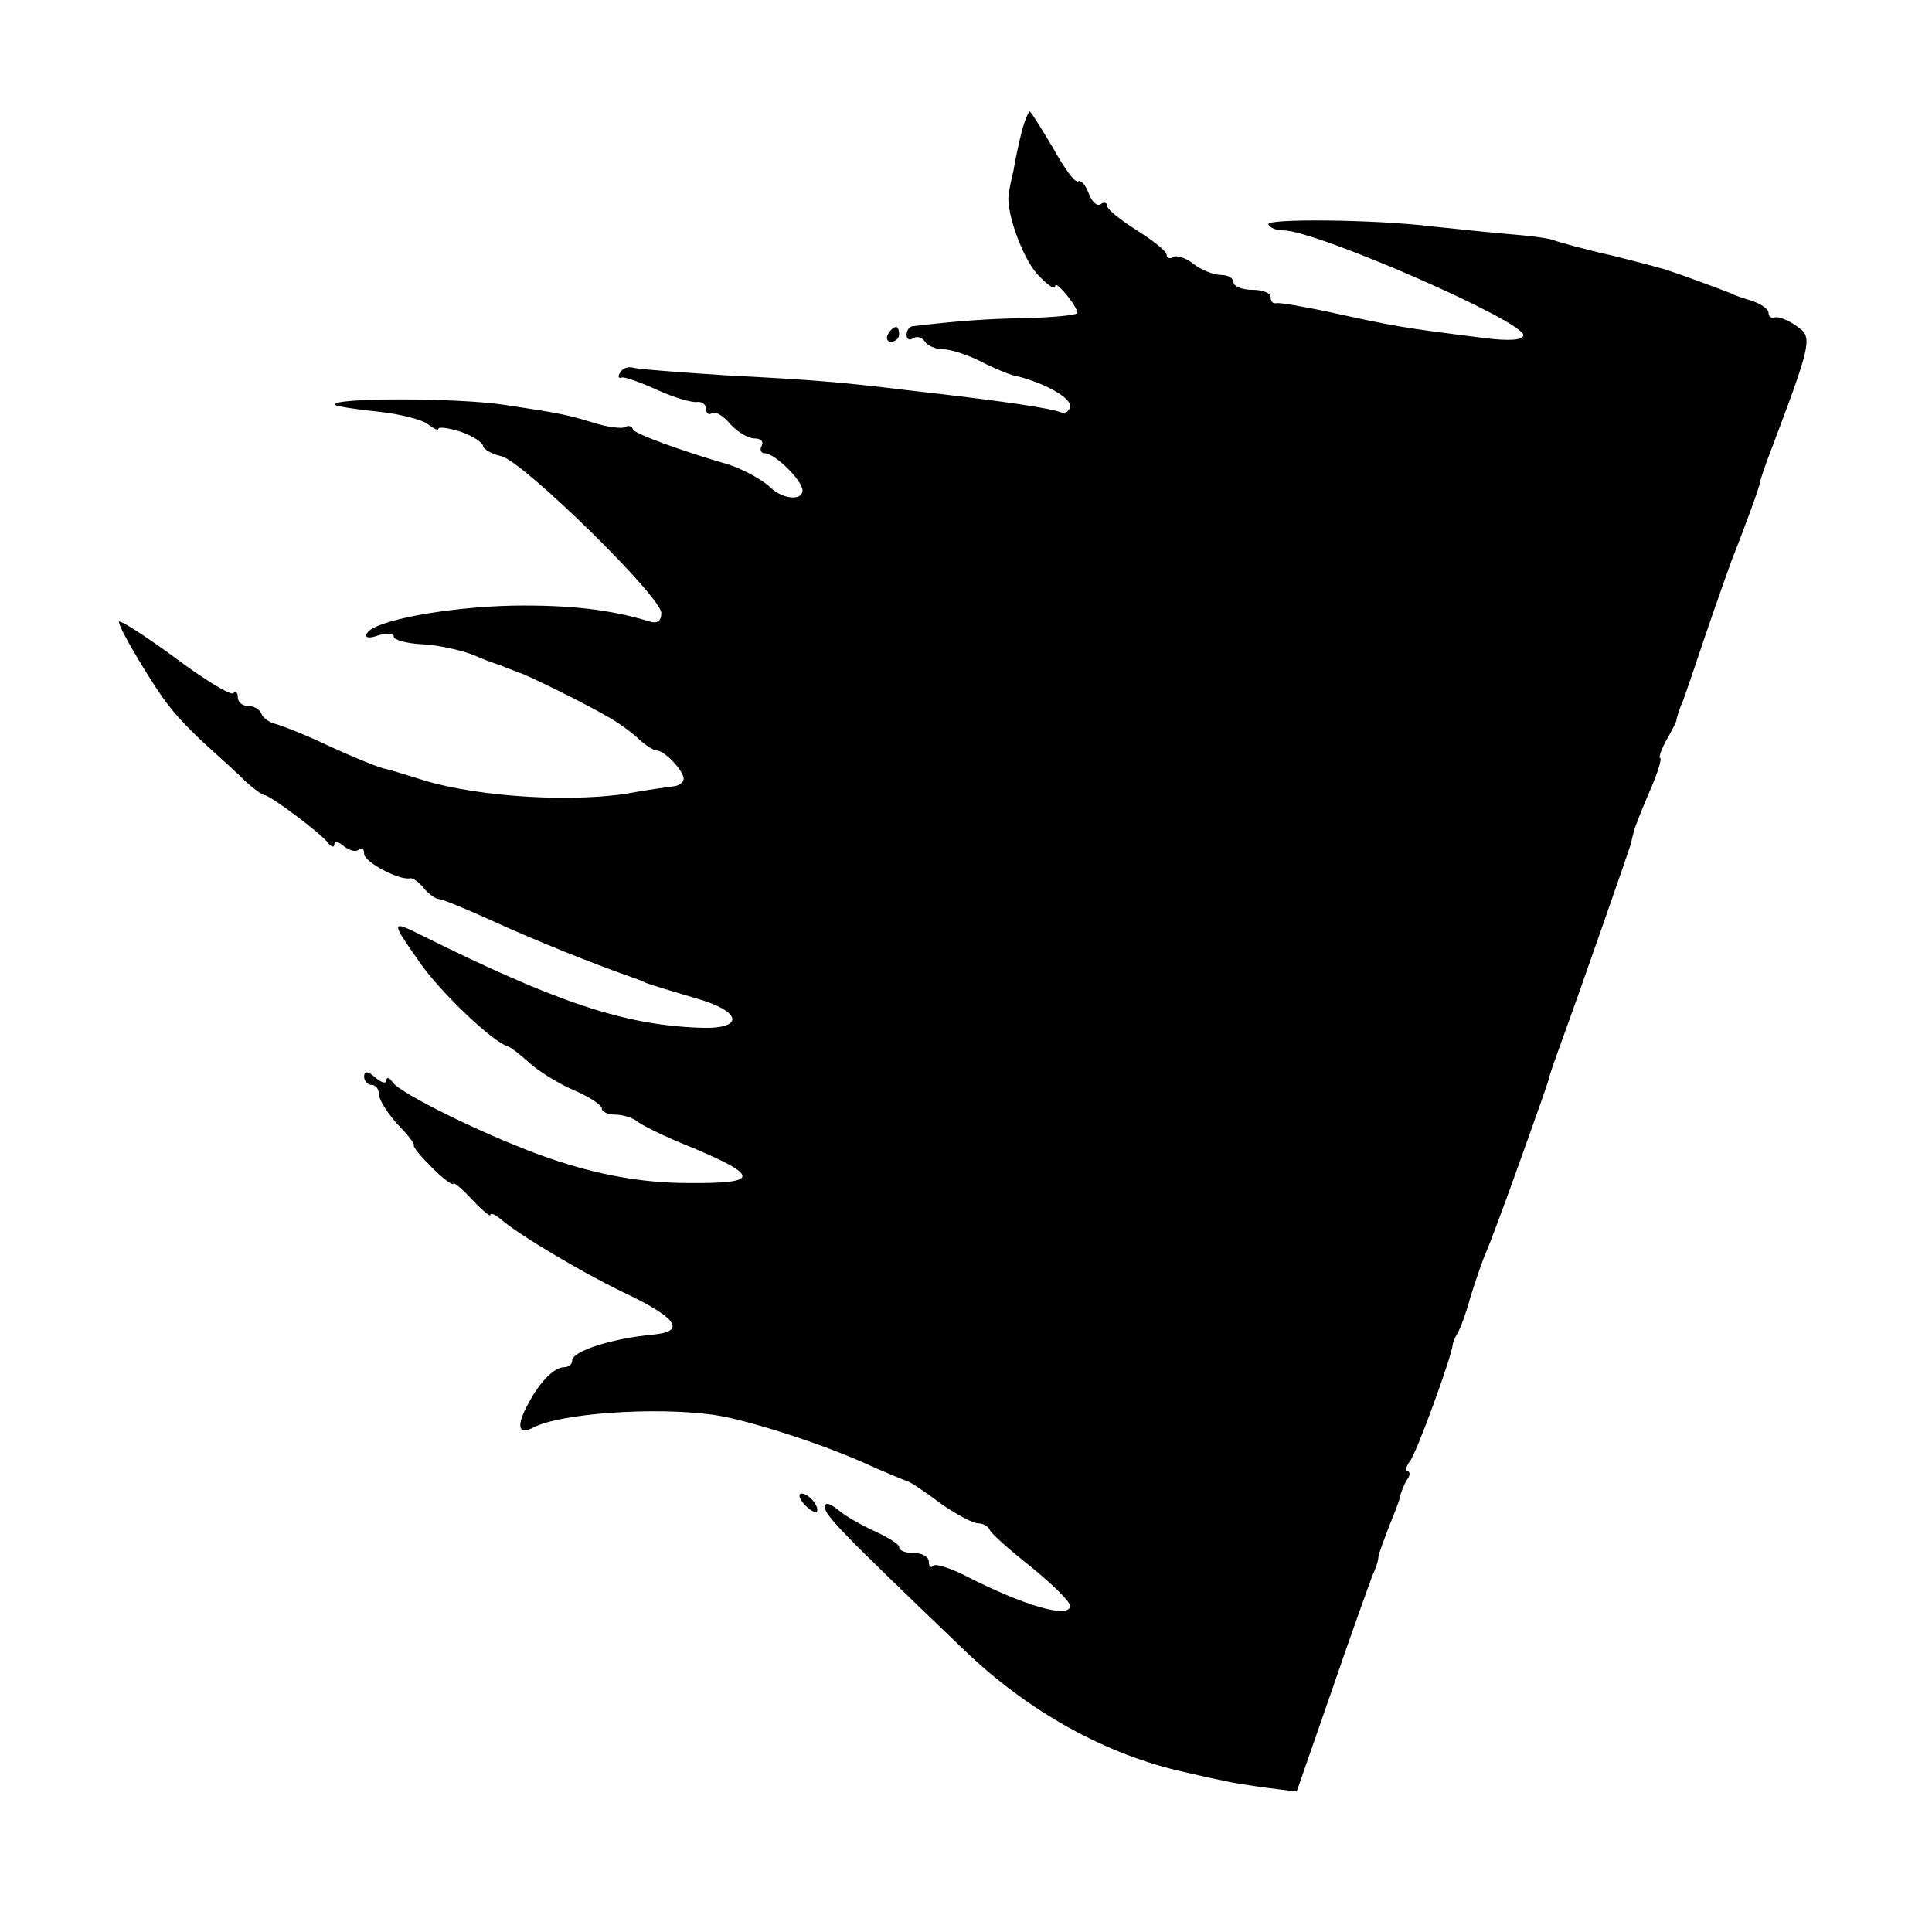 <?xml version="1.0" standalone="no"?>
<!DOCTYPE svg PUBLIC "-//W3C//DTD SVG 20010904//EN"
 "http://www.w3.org/TR/2001/REC-SVG-20010904/DTD/svg10.dtd">
<svg version="1.0" xmlns="http://www.w3.org/2000/svg"
 width="260pt" height="260pt" viewBox="0 0 260 260"
 preserveAspectRatio="xMidYMid meet">
<g transform="translate(0,260) scale(0.1,-0.1)"
fill="#000000" stroke="none">
<path d="M1375 2423 c-4 -16 -9 -39 -11 -52 -3 -13 -6 -26 -6 -30 -6 -21 17
-87 38 -110 13 -14 24 -22 24 -16 0 9 29 -26 30 -36 0 -3 -30 -6 -67 -7 -57
-1 -94 -4 -155 -11 -5 -1 -8 -6 -8 -12 0 -5 4 -8 9 -4 5 3 12 1 16 -5 3 -5 14
-10 24 -10 10 0 32 -7 50 -16 17 -9 37 -17 44 -19 38 -8 77 -29 77 -41 0 -7
-6 -11 -12 -9 -16 6 -75 15 -208 30 -90 11 -129 14 -245 20 -60 4 -115 8 -122
10 -7 2 -15 0 -18 -6 -4 -5 -3 -9 2 -7 4 1 26 -7 48 -17 22 -10 46 -17 53 -16
6 1 12 -3 12 -9 0 -6 4 -9 8 -6 5 3 16 -4 25 -15 9 -10 24 -19 32 -19 9 0 13
-4 10 -10 -3 -5 -1 -10 4 -10 14 0 51 -37 51 -50 0 -14 -26 -12 -42 3 -11 11
-39 26 -58 32 -59 17 -126 41 -128 47 -2 5 -7 6 -11 3 -5 -2 -23 0 -42 6 -36
11 -46 13 -119 24 -64 10 -238 10 -229 0 3 -2 29 -6 58 -9 29 -3 60 -11 67
-17 8 -6 14 -9 14 -6 0 3 14 1 30 -4 17 -6 30 -15 30 -19 0 -4 11 -11 25 -14
30 -8 215 -189 215 -211 0 -11 -6 -15 -17 -11 -53 16 -107 22 -183 21 -89 -2
-186 -20 -196 -37 -4 -6 2 -8 15 -3 11 3 21 3 21 -2 0 -4 17 -9 38 -10 22 -1
52 -8 68 -14 16 -7 32 -13 37 -14 4 -2 9 -4 12 -5 3 -1 8 -3 13 -5 9 -2 90
-42 119 -59 13 -7 31 -20 41 -29 10 -10 22 -17 26 -17 10 0 36 -27 36 -38 0
-5 -6 -9 -12 -10 -7 -1 -31 -4 -53 -8 -78 -15 -210 -7 -285 16 -19 6 -42 13
-50 15 -8 1 -42 15 -75 30 -33 16 -67 29 -75 31 -8 2 -16 8 -18 13 -2 6 -10
11 -18 11 -8 0 -14 5 -14 12 0 6 -3 9 -6 5 -4 -3 -40 19 -80 49 -41 30 -74 51
-74 47 0 -9 49 -91 69 -115 9 -12 31 -35 50 -52 19 -17 43 -39 53 -49 10 -9
21 -17 24 -17 7 0 77 -52 86 -65 4 -5 8 -6 8 -1 0 5 6 3 13 -3 8 -6 17 -8 20
-4 4 3 7 1 7 -6 0 -11 47 -36 62 -33 3 1 12 -5 18 -13 7 -8 16 -15 21 -15 4 0
36 -13 71 -29 59 -27 139 -59 188 -76 3 -1 12 -4 20 -8 8 -3 38 -12 65 -20 65
-18 68 -43 5 -40 -101 4 -191 34 -374 125 -40 20 -40 18 -2 -36 29 -42 99
-108 119 -114 4 -1 17 -11 29 -22 12 -11 39 -28 60 -37 21 -9 38 -20 38 -25 0
-4 8 -8 18 -8 10 0 22 -4 28 -8 5 -5 39 -22 77 -37 90 -38 89 -48 -8 -47 -60
0 -121 11 -185 33 -76 26 -202 87 -212 103 -4 6 -8 7 -8 2 0 -5 -7 -3 -15 4
-10 9 -15 9 -15 1 0 -6 5 -11 10 -11 6 0 10 -6 10 -13 0 -7 11 -24 24 -39 14
-14 24 -27 23 -29 -2 -2 10 -16 25 -31 15 -15 28 -24 28 -21 0 3 11 -6 25 -21
14 -15 25 -24 25 -21 0 3 6 1 13 -5 25 -22 116 -76 176 -104 63 -31 73 -48 30
-52 -54 -5 -109 -22 -109 -35 0 -5 -5 -9 -11 -9 -13 0 -32 -19 -47 -47 -18
-32 -15 -45 6 -34 36 19 163 28 242 17 43 -6 140 -37 199 -63 31 -14 58 -25
61 -26 3 0 23 -13 44 -29 21 -15 45 -28 52 -28 7 0 14 -4 16 -9 2 -5 27 -27
56 -50 28 -23 52 -46 52 -52 0 -18 -62 0 -142 41 -20 10 -39 16 -42 13 -3 -4
-6 -1 -6 5 0 7 -9 12 -20 12 -11 0 -20 3 -20 8 0 4 -15 13 -32 21 -18 8 -41
21 -50 29 -11 9 -18 11 -18 4 0 -11 22 -34 187 -192 86 -83 192 -142 298 -165
17 -4 39 -9 50 -11 11 -3 38 -7 60 -10 l40 -5 48 138 c26 76 51 145 54 153 4
8 8 20 8 25 1 6 8 24 14 40 7 17 14 35 15 40 1 6 5 16 9 23 5 6 5 12 1 12 -3
0 -2 6 3 13 9 10 56 140 58 157 0 3 3 10 6 15 4 6 12 28 18 50 7 22 16 49 21
60 12 27 84 229 85 235 0 3 8 25 17 50 21 57 89 252 93 265 1 6 3 13 4 17 1 4
10 28 21 53 11 25 17 45 14 45 -2 0 1 10 8 23 7 12 13 24 14 27 0 3 3 12 6 20
4 8 18 51 33 95 15 44 31 89 35 100 16 40 40 105 39 108 0 1 4 13 9 27 61 161
62 166 40 181 -11 8 -24 13 -29 12 -5 -2 -9 1 -9 6 0 5 -10 12 -22 16 -13 4
-25 8 -28 10 -12 5 -72 27 -85 31 -5 2 -39 11 -75 20 -36 8 -72 18 -80 21 -8
3 -35 6 -60 8 -25 2 -70 7 -100 10 -80 10 -229 11 -223 3 2 -5 11 -8 20 -8 44
0 323 -122 323 -141 0 -7 -20 -8 -52 -4 -118 15 -117 15 -218 37 -30 6 -58 11
-62 10 -5 -1 -8 2 -8 8 0 6 -11 10 -25 10 -14 0 -25 5 -25 10 0 6 -8 10 -17
10 -10 0 -27 7 -37 15 -10 8 -23 12 -27 9 -5 -3 -9 -1 -9 3 0 5 -18 19 -40 33
-22 14 -40 28 -40 33 0 4 -4 6 -9 2 -5 -3 -12 4 -16 15 -4 11 -10 18 -14 16
-4 -3 -19 18 -34 45 -16 27 -30 49 -31 49 -2 0 -7 -12 -11 -27z"/>
<path d="M1195 2150 c-3 -5 -1 -10 4 -10 6 0 11 5 11 10 0 6 -2 10 -4 10 -3 0
-8 -4 -11 -10z"/>
<path d="M1082 576 c7 -8 15 -12 17 -11 5 6 -10 25 -20 25 -5 0 -4 -6 3 -14z"/>
</g>
</svg>
